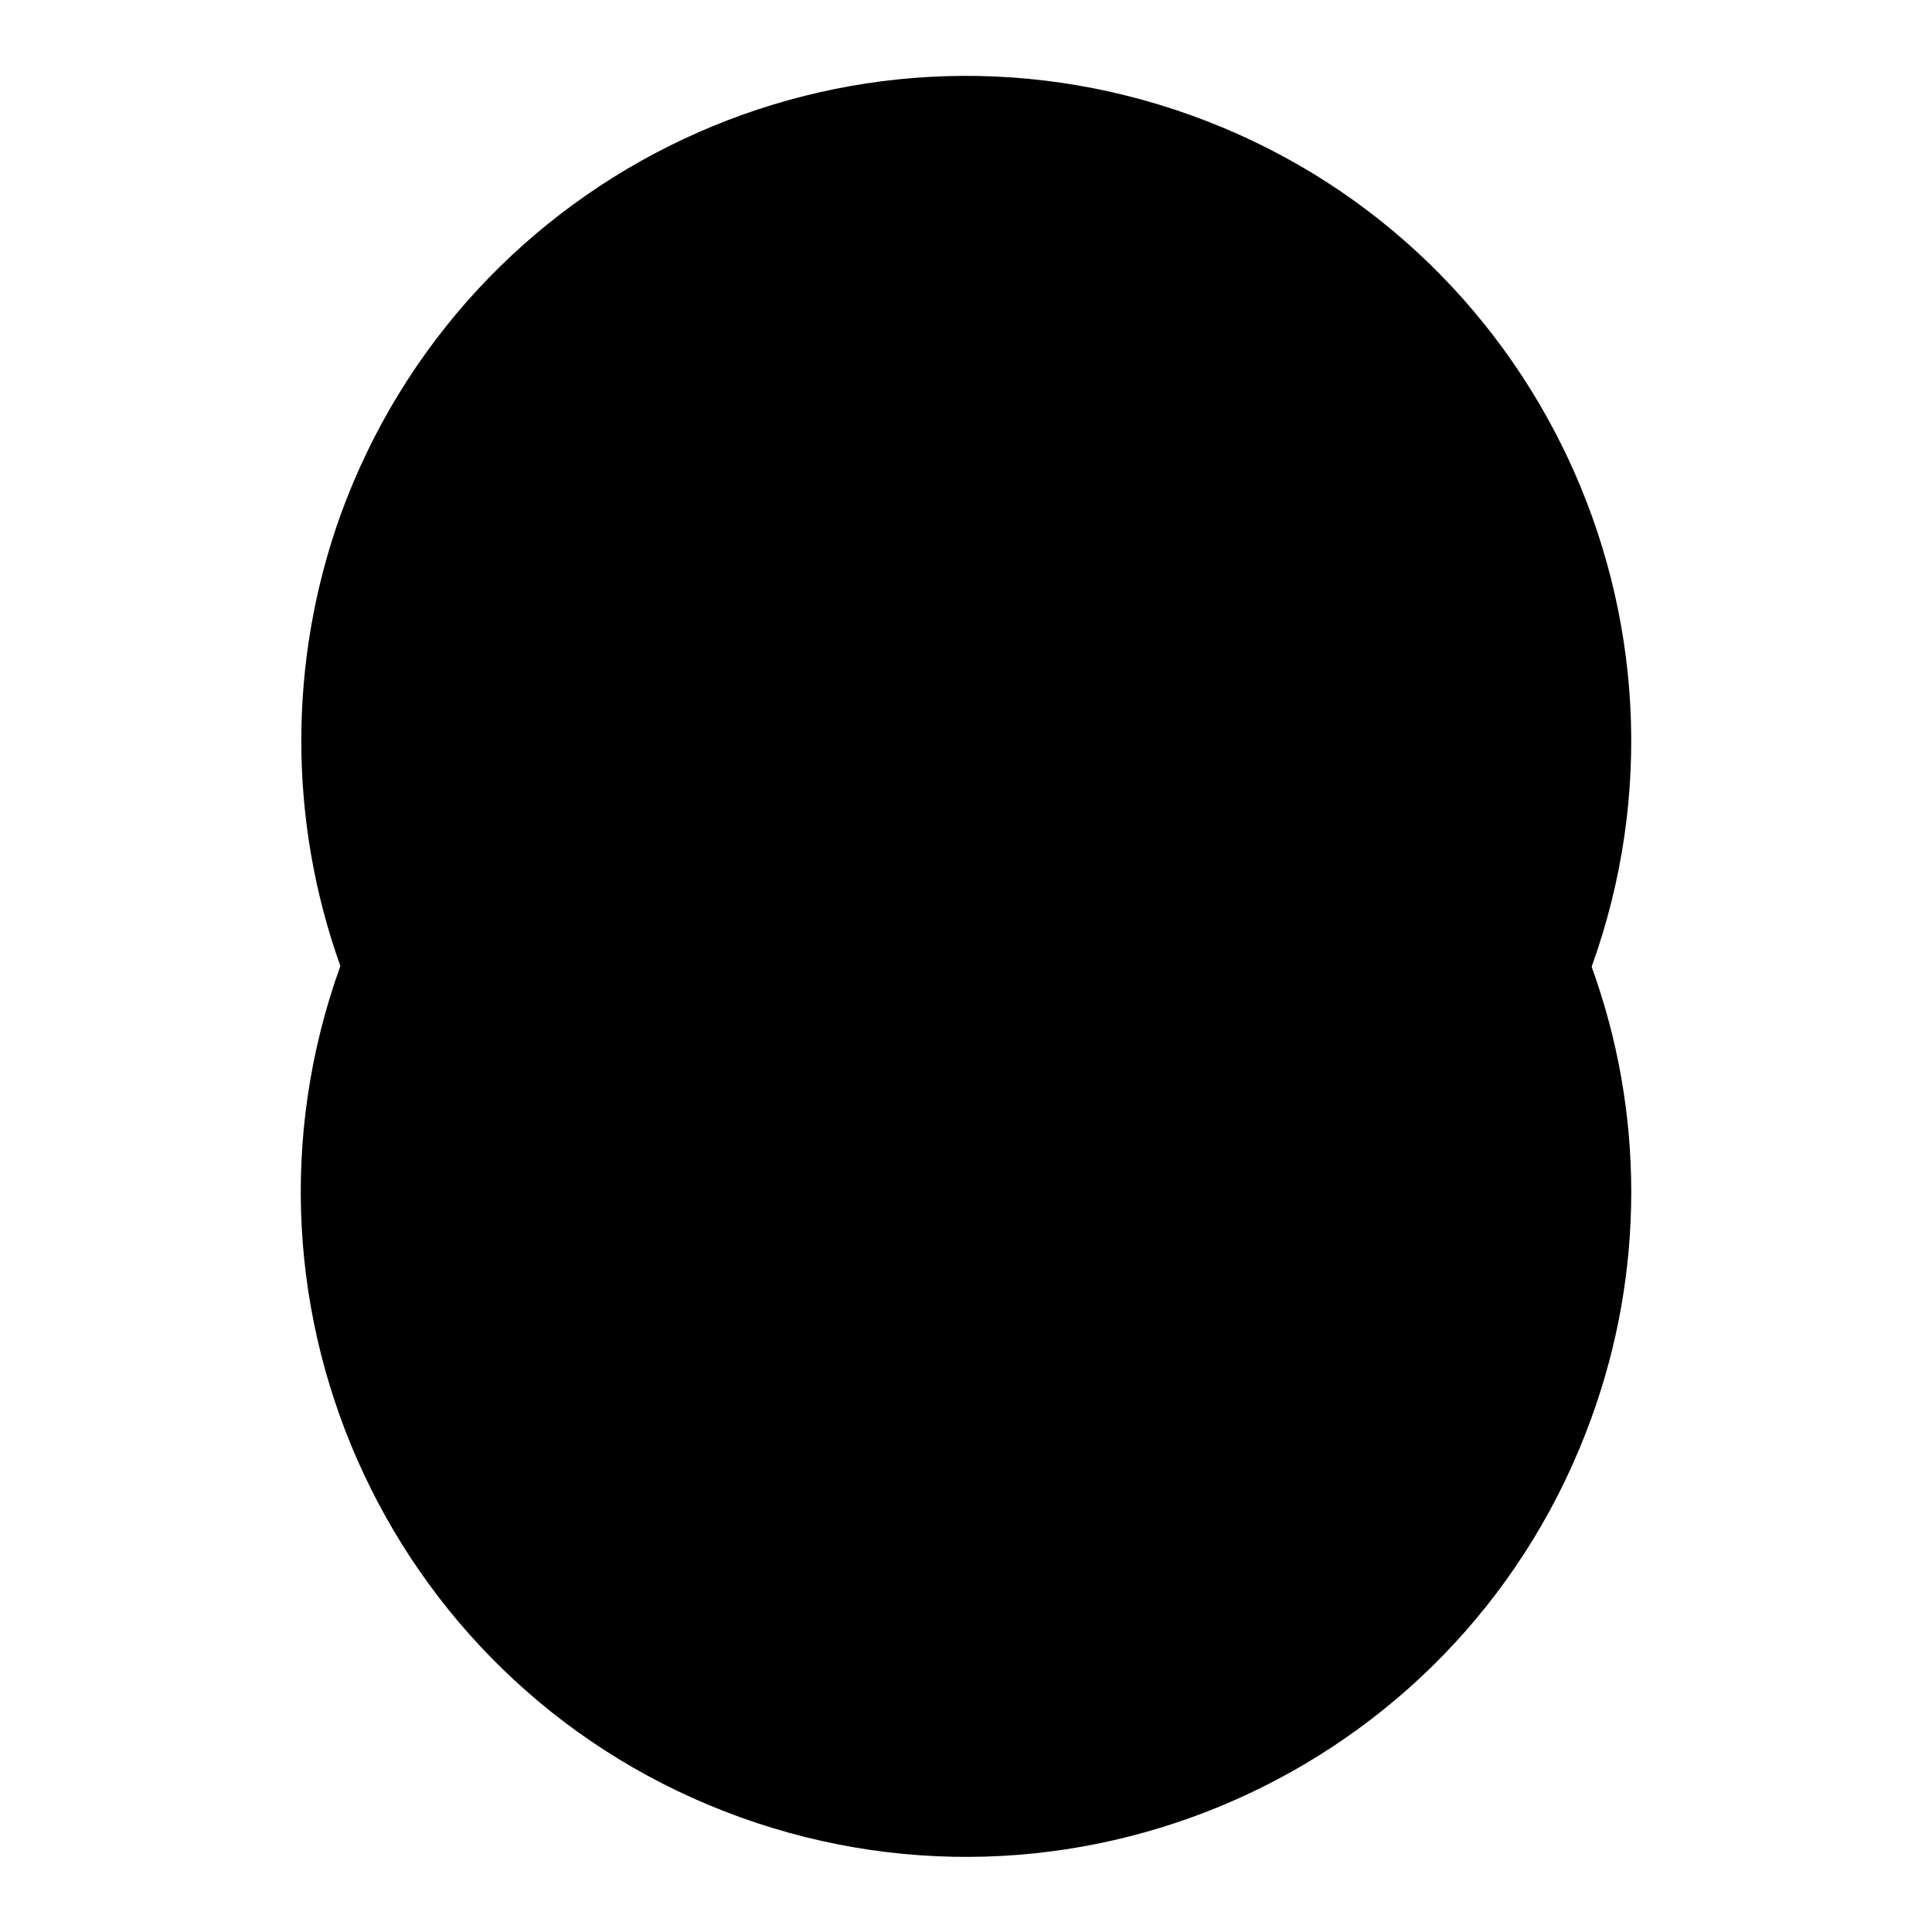 <?xml version="1.0" encoding="utf-8"?>
<!-- Svg Vector Icons : http://www.onlinewebfonts.com/icon -->
<!DOCTYPE svg PUBLIC "-//W3C//DTD SVG 1.1//EN" "http://www.w3.org/Graphics/SVG/1.1/DTD/svg11.dtd">
<svg version="1.1" xmlns="http://www.w3.org/2000/svg" xmlns:xlink="http://www.w3.org/1999/xlink" x="0px" y="0px" viewBox="0 0 256 256" enable-background="new 0 0 256 256" xml:space="preserve">
<g><g><path fill="#000000" d="M45.1,128c-16.5,45.8,7.2,96.3,53,112.8c45.8,16.5,96.3-7.2,112.8-53c7-19.3,7-40.4,0-59.7c16.5-45.8-7.2-96.3-53-112.8c-45.8-16.5-96.2,7.2-112.8,53C38.2,87.6,38.2,108.7,45.1,128L45.1,128z"/><path fill="#000000" d="M174.5,121.8l-47.6,47.5c0-4.4-1.7-8.7-5-12.1c-3.2-3.2-7-5.1-10.7-5.8l46.8-46.6l16.5,16.5c0.1,0.1,0.1,0.2,0.1,0.3C174.6,121.6,174.6,121.7,174.5,121.8z M82.4,161.5c2.5,1.2,5.8,3.2,8.7,6.1c3,3,5.1,6.5,6.4,9H82.4V161.5z M118.8,176.6h-15.4c-1.2-2.8-3.9-8.2-8.5-12.8c-4.6-4.6-9.8-7.1-12.5-8.2v-15.8c4.6-3.5,11.2-3.2,15.4,1c4.6,4.6,5.6,10.9,3.3,13.2c-0.5,0.5-0.8,1.2-0.8,1.9c0,0.7,0.3,1.4,0.8,1.9c1.1,1.1,2.8,1.1,3.8,0c2.3-2.3,8.6-1.4,13.2,3.3C122.3,165.3,122.6,172,118.8,176.6z M137.4,84.7c0.2-0.2,0.3-0.2,0.5,0l16.2,16.2l-46.8,46.6c-0.7-3.7-2.6-7.5-5.8-10.7c-3.2-3.2-7.3-4.8-11.5-5L137.4,84.7z M148,79.9l31.3,31.2c0.3,0.3,0.5,0.7,0.5,1.1s-0.2,0.8-0.5,1.1l-2.6,2.6l-33.6-33.5l2.6-2.6C146.4,79.2,147.4,79.2,148,79.9z M185.3,112.2c0-1.9-0.7-3.6-2-4.9l-31.4-31.2c-2.7-2.7-7.2-2.7-9.9,0l-3.3,3.3c-0.3,0-0.7-0.1-1-0.1c-1.5,0-3,0.6-4.1,1.7L77,137.4V182h44.7l56.6-56.4c1.1-1.1,1.7-2.5,1.7-4.1c0-0.3,0-0.7-0.1-1l3.3-3.3C184.5,115.9,185.2,114.1,185.3,112.2z"/></g></g>
</svg>
